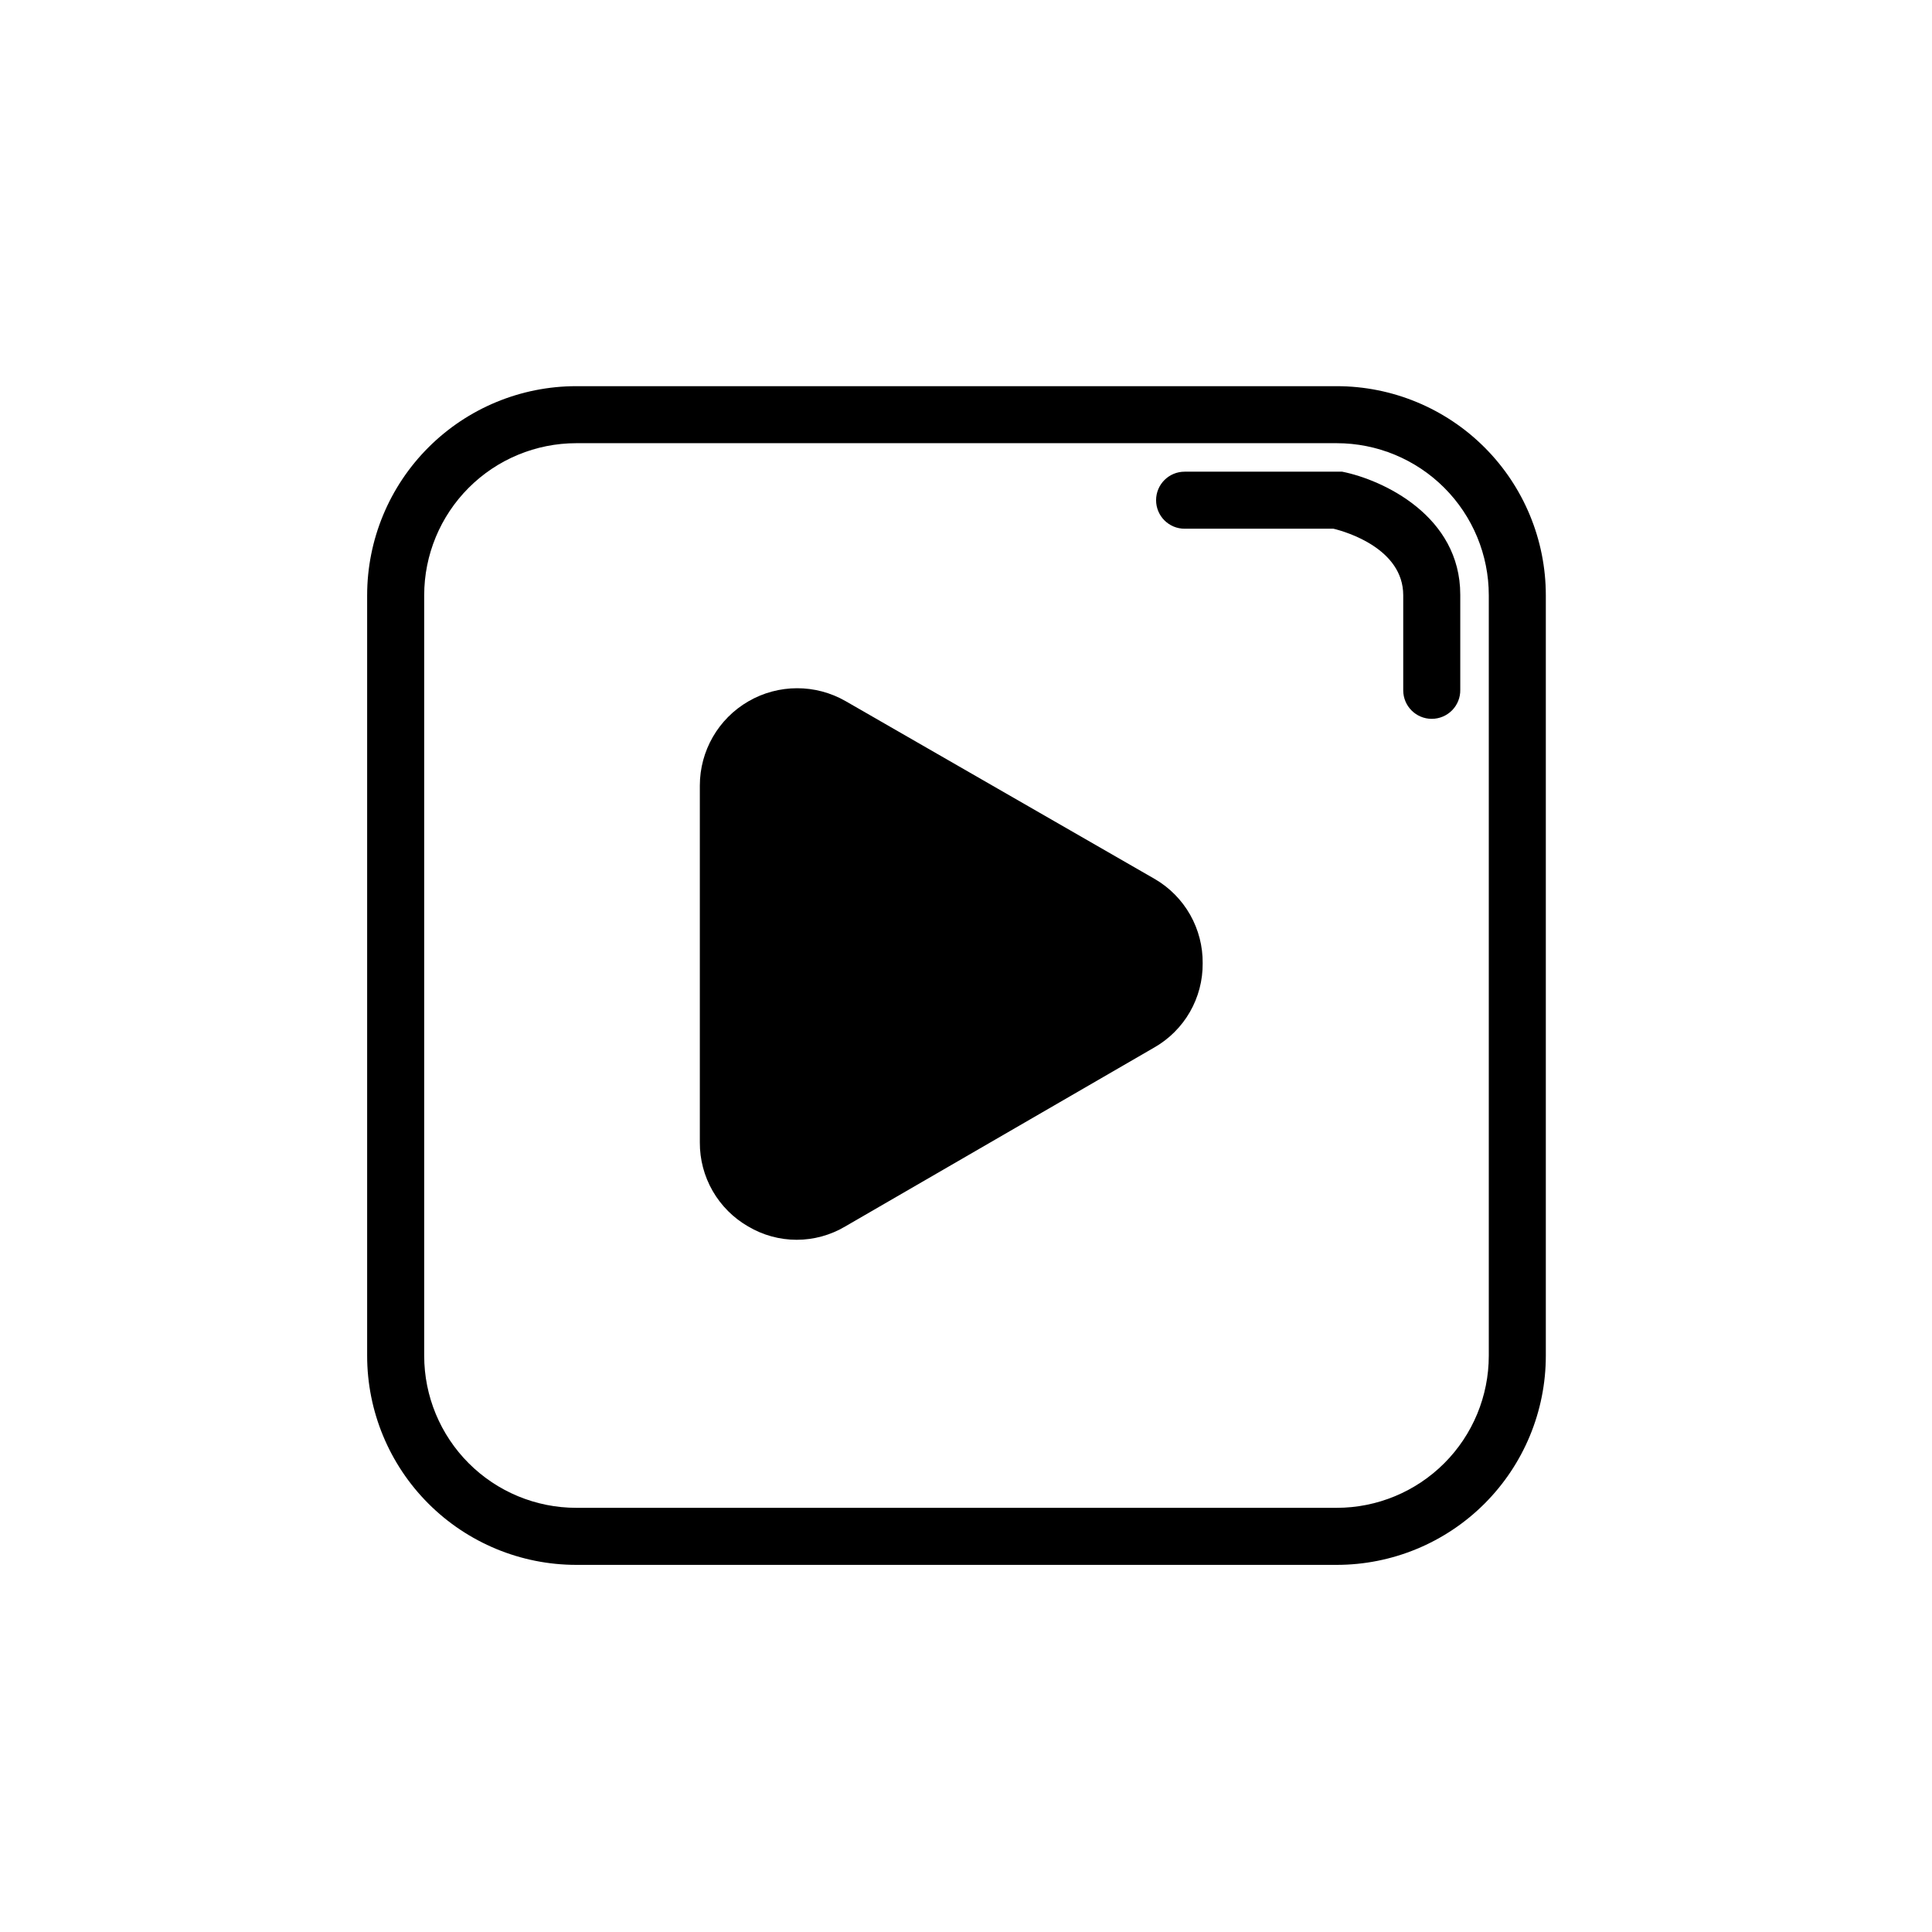 <?xml version="1.0" encoding="UTF-8"?>
<!-- Uploaded to: SVG Repo, www.svgrepo.com, Generator: SVG Repo Mixer Tools -->
<svg fill="#000000" width="800px" height="800px" version="1.1" viewBox="144 144 512 512" xmlns="http://www.w3.org/2000/svg">
 <g>
  <path d="m498.24 246.34h-201.52c-14.699 0-28.797 5.84-39.188 16.234-10.395 10.391-16.234 24.488-16.234 39.184v201.53c0 14.695 5.84 28.793 16.234 39.184 10.391 10.395 24.488 16.234 39.188 16.234h201.52c14.695 0 28.793-5.84 39.188-16.234 10.391-10.391 16.23-24.488 16.23-39.184v-201.53c0-14.695-5.84-28.793-16.23-39.184-10.395-10.395-24.492-16.234-39.188-16.234zm40.305 256.94v0.004c0 10.688-4.246 20.938-11.805 28.496-7.559 7.559-17.812 11.809-28.5 11.809h-201.52c-10.691 0-20.941-4.25-28.5-11.809s-11.805-17.809-11.805-28.496v-201.53c0-10.688 4.246-20.938 11.805-28.496 7.559-7.559 17.809-11.809 28.5-11.809h201.52c10.688 0 20.941 4.25 28.5 11.809 7.559 7.559 11.805 17.809 11.805 28.496z"/>
  <path d="m462.72 399.29c0.039 4.527-1.133 8.98-3.391 12.906-2.258 3.922-5.523 7.172-9.457 9.414l-81.867 47.406c-3.894 2.316-8.344 3.539-12.875 3.539s-8.977-1.223-12.871-3.539c-3.91-2.25-7.152-5.496-9.402-9.406-2.246-3.914-3.418-8.352-3.394-12.859v-94.566c0-9.207 4.906-17.715 12.871-22.324 7.969-4.613 17.789-4.629 25.77-0.047l81.969 47.156h0.004c3.887 2.277 7.106 5.539 9.328 9.457 2.219 3.922 3.363 8.359 3.316 12.863z"/>
  <path d="m523.43 334.5c-4.176 0-7.559-3.383-7.559-7.559v-25.191c0-12.344-15.113-16.828-18.488-17.633h-39.449c-4.176 0-7.559-3.383-7.559-7.555 0-4.176 3.383-7.559 7.559-7.559h41.766c10.832 2.168 31.285 11.738 31.285 32.598v25.191c0.043 2.027-0.738 3.988-2.16 5.441-1.422 1.449-3.367 2.266-5.394 2.266z"/>
 </g>
</svg>